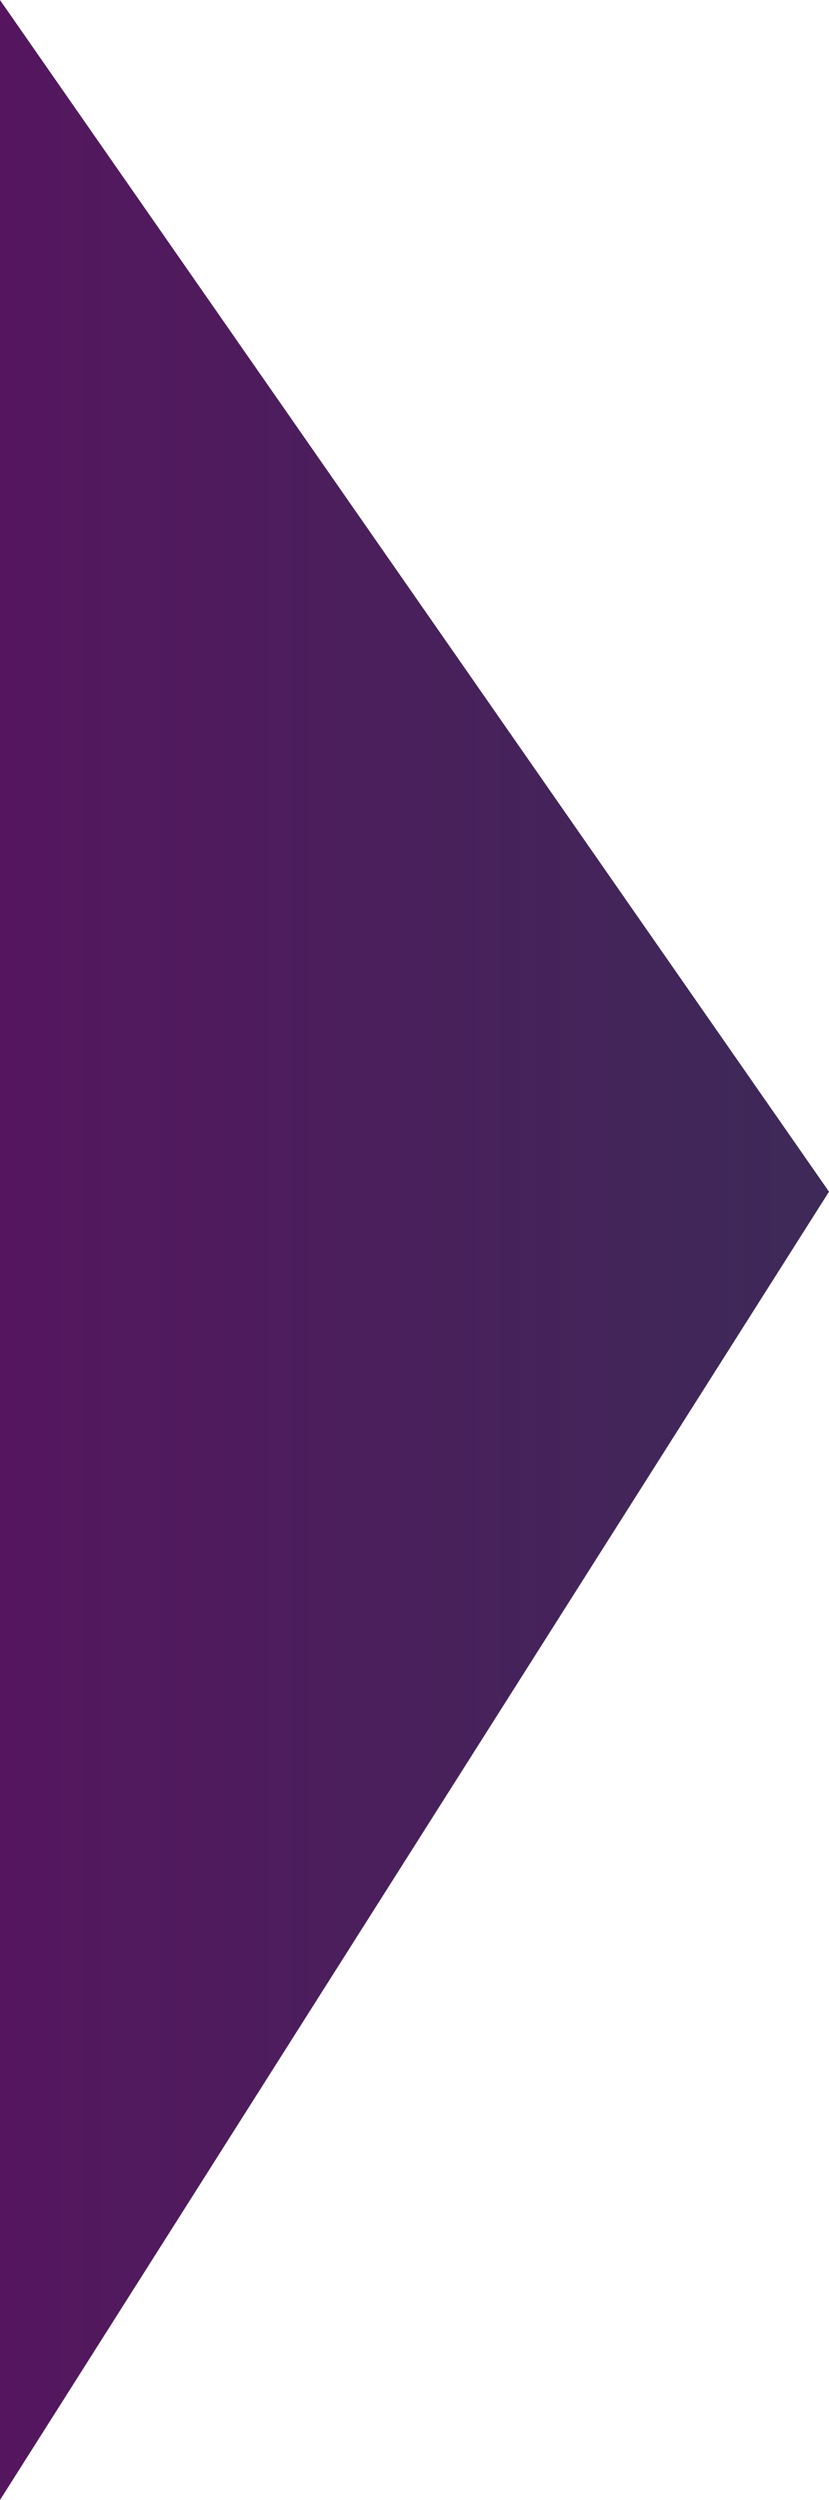 <svg xmlns="http://www.w3.org/2000/svg" xmlns:xlink="http://www.w3.org/1999/xlink" width="16.719" height="50.418" viewBox="0 0 16.719 50.418">
  <defs>
    <linearGradient id="linear-gradient" y1="0.5" x2="1" y2="0.5" gradientUnits="objectBoundingBox">
      <stop offset="0" stop-color="#55165f"/>
      <stop offset="1" stop-color="#3d2a58"/>
    </linearGradient>
  </defs>
  <path id="パス_3" data-name="パス 3" d="M1140.024,724.924v50.418l16.719-26.385Z" transform="translate(-1140.024 -724.924)" fill="url(#linear-gradient)"/>
</svg>
